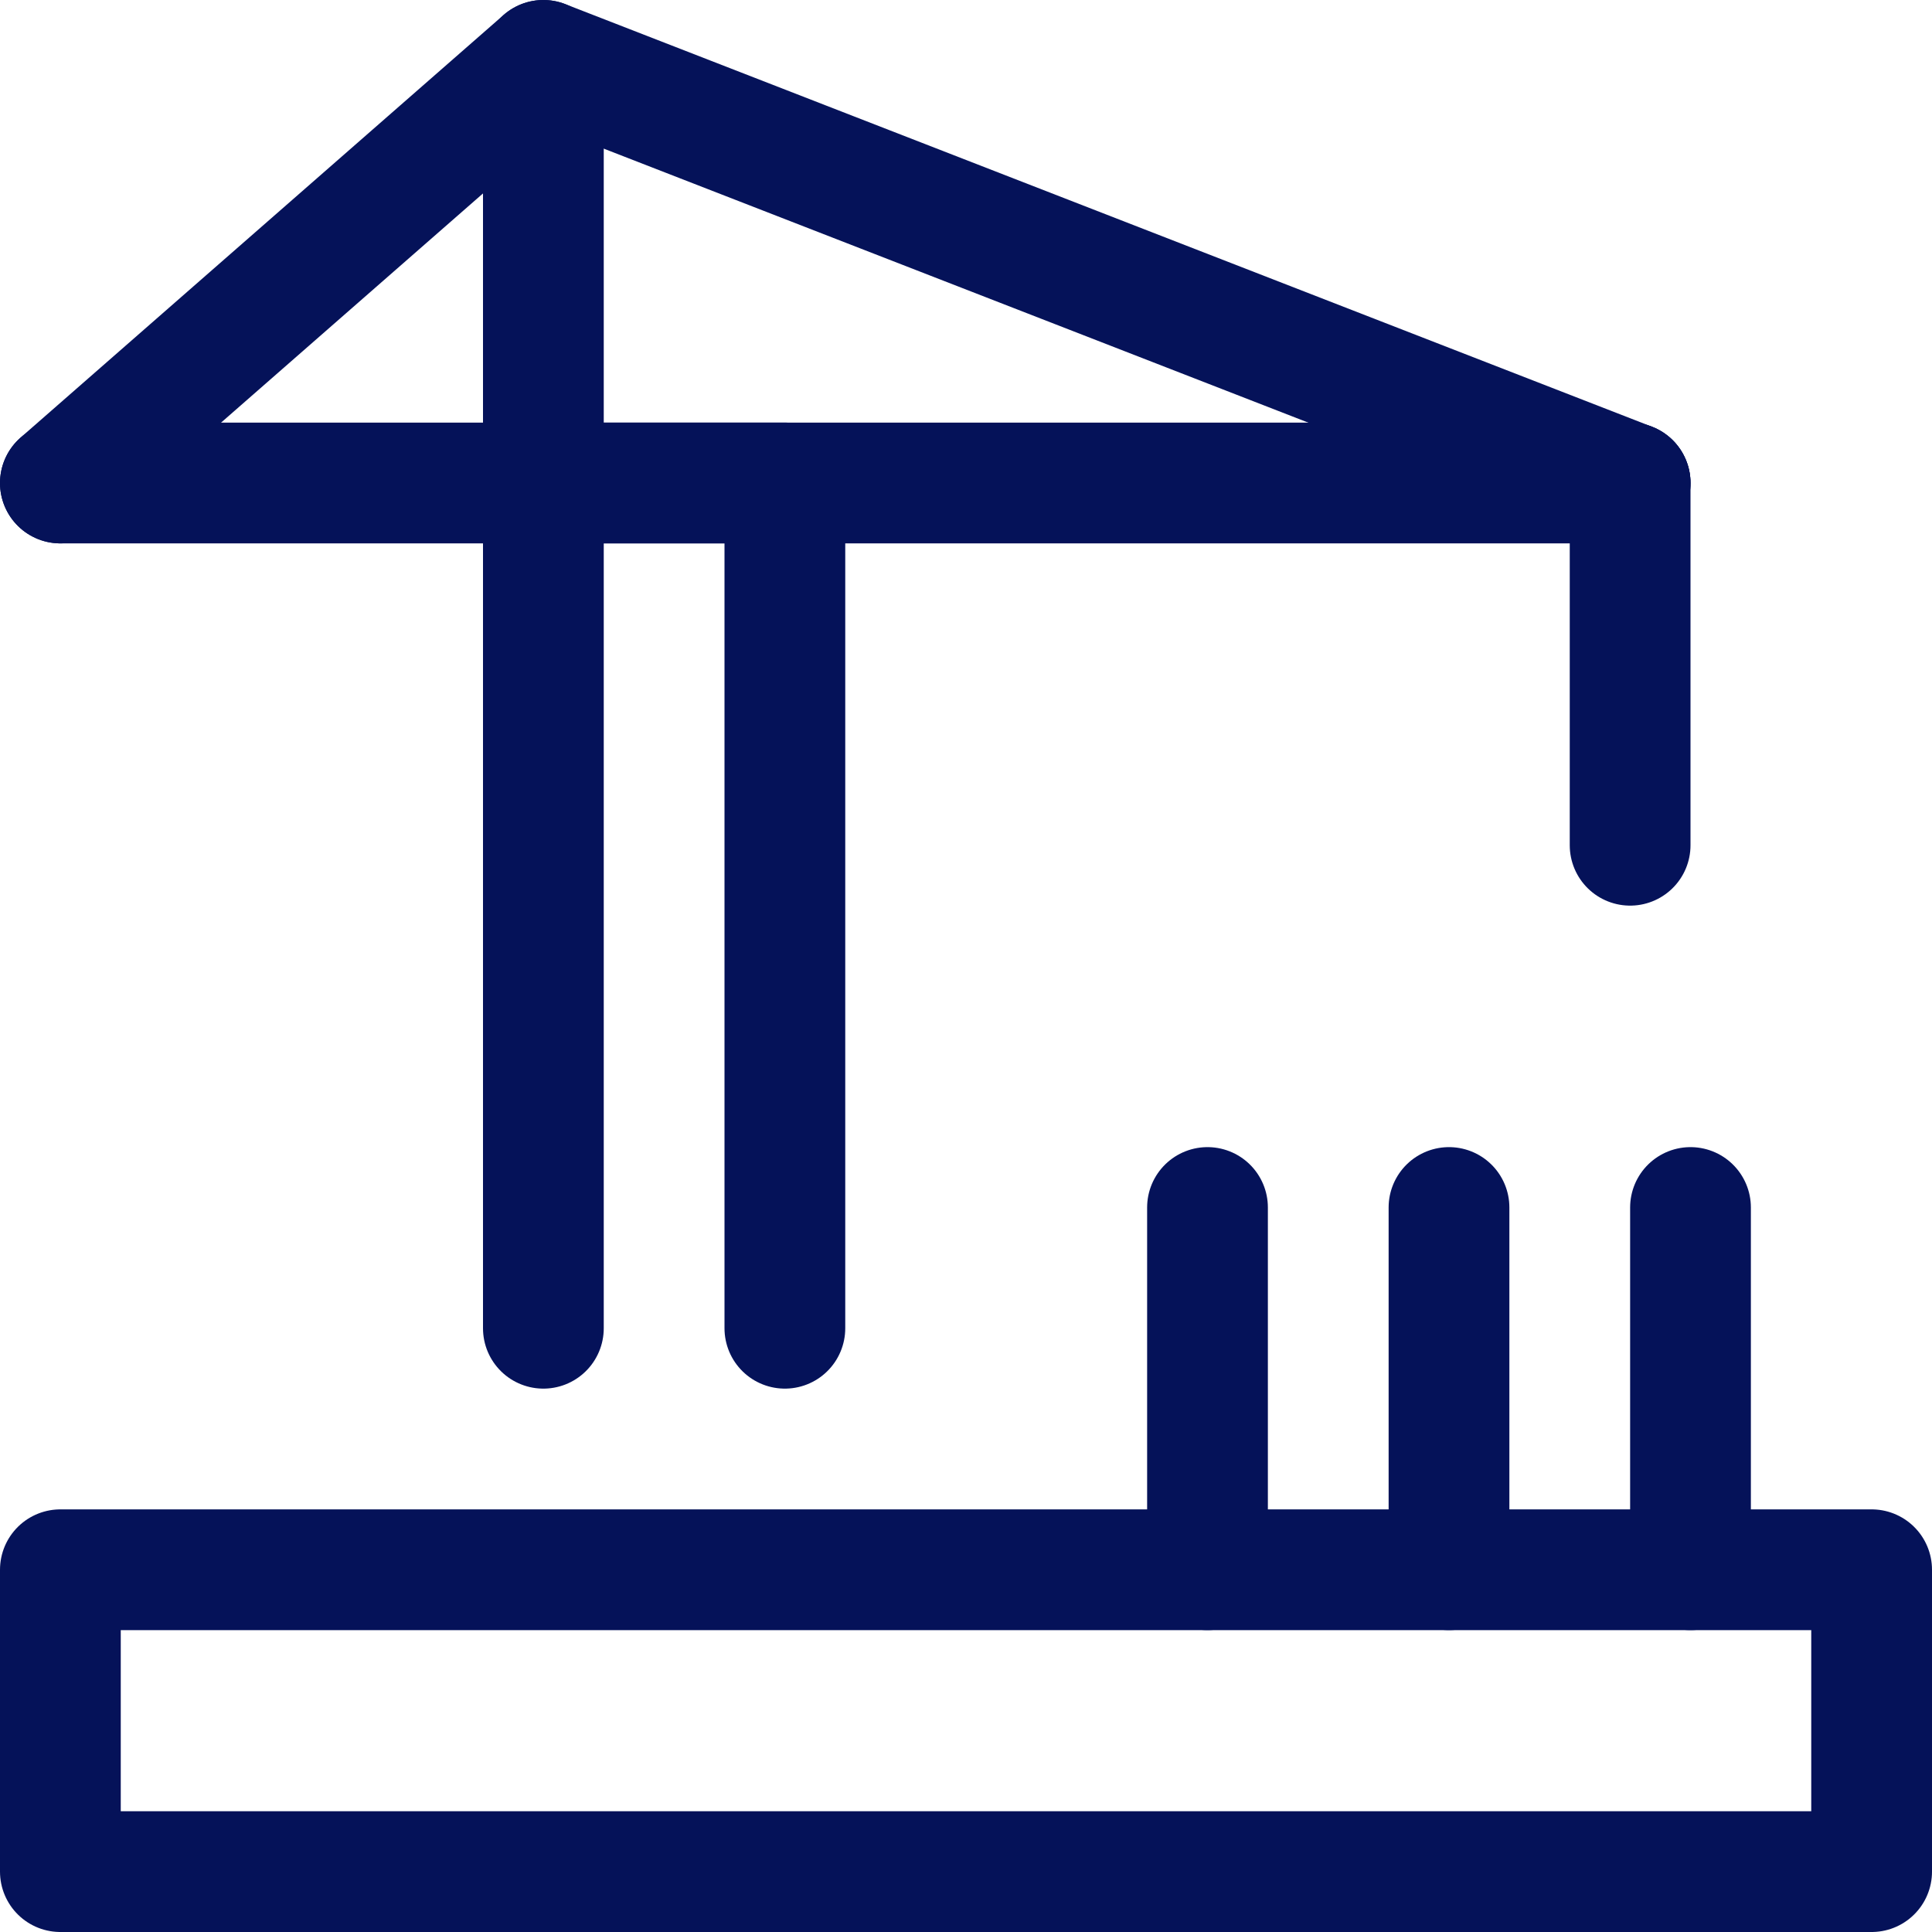<svg xmlns="http://www.w3.org/2000/svg" width="32" height="32" viewBox="0 0 32 32" fill="none"><path d="M13 22V8H9V22" stroke="#051259" stroke-width="2" stroke-linecap="round" stroke-linejoin="round"></path><path d="M27 14V8" stroke="#051259" stroke-width="2" stroke-linecap="round" stroke-linejoin="round"></path><path d="M1 8H27" stroke="#051259" stroke-width="2" stroke-linecap="round" stroke-linejoin="round"></path><path d="M1 26H31V31H1V26Z" stroke="#051259" stroke-width="2" stroke-linecap="round" stroke-linejoin="round"></path><path d="M28 20V26" stroke="#051259" stroke-width="2" stroke-linecap="round" stroke-linejoin="round"></path><path d="M24 20V26" stroke="#051259" stroke-width="2" stroke-linecap="round" stroke-linejoin="round"></path><path d="M20 20V26" stroke="#051259" stroke-width="2" stroke-linecap="round" stroke-linejoin="round"></path><path d="M1 8L9 1L27 8" stroke="#051259" stroke-width="2" stroke-linecap="round" stroke-linejoin="round"></path><path d="M9 1V8" stroke="#051259" stroke-width="2" stroke-linecap="round" stroke-linejoin="round"></path></svg>